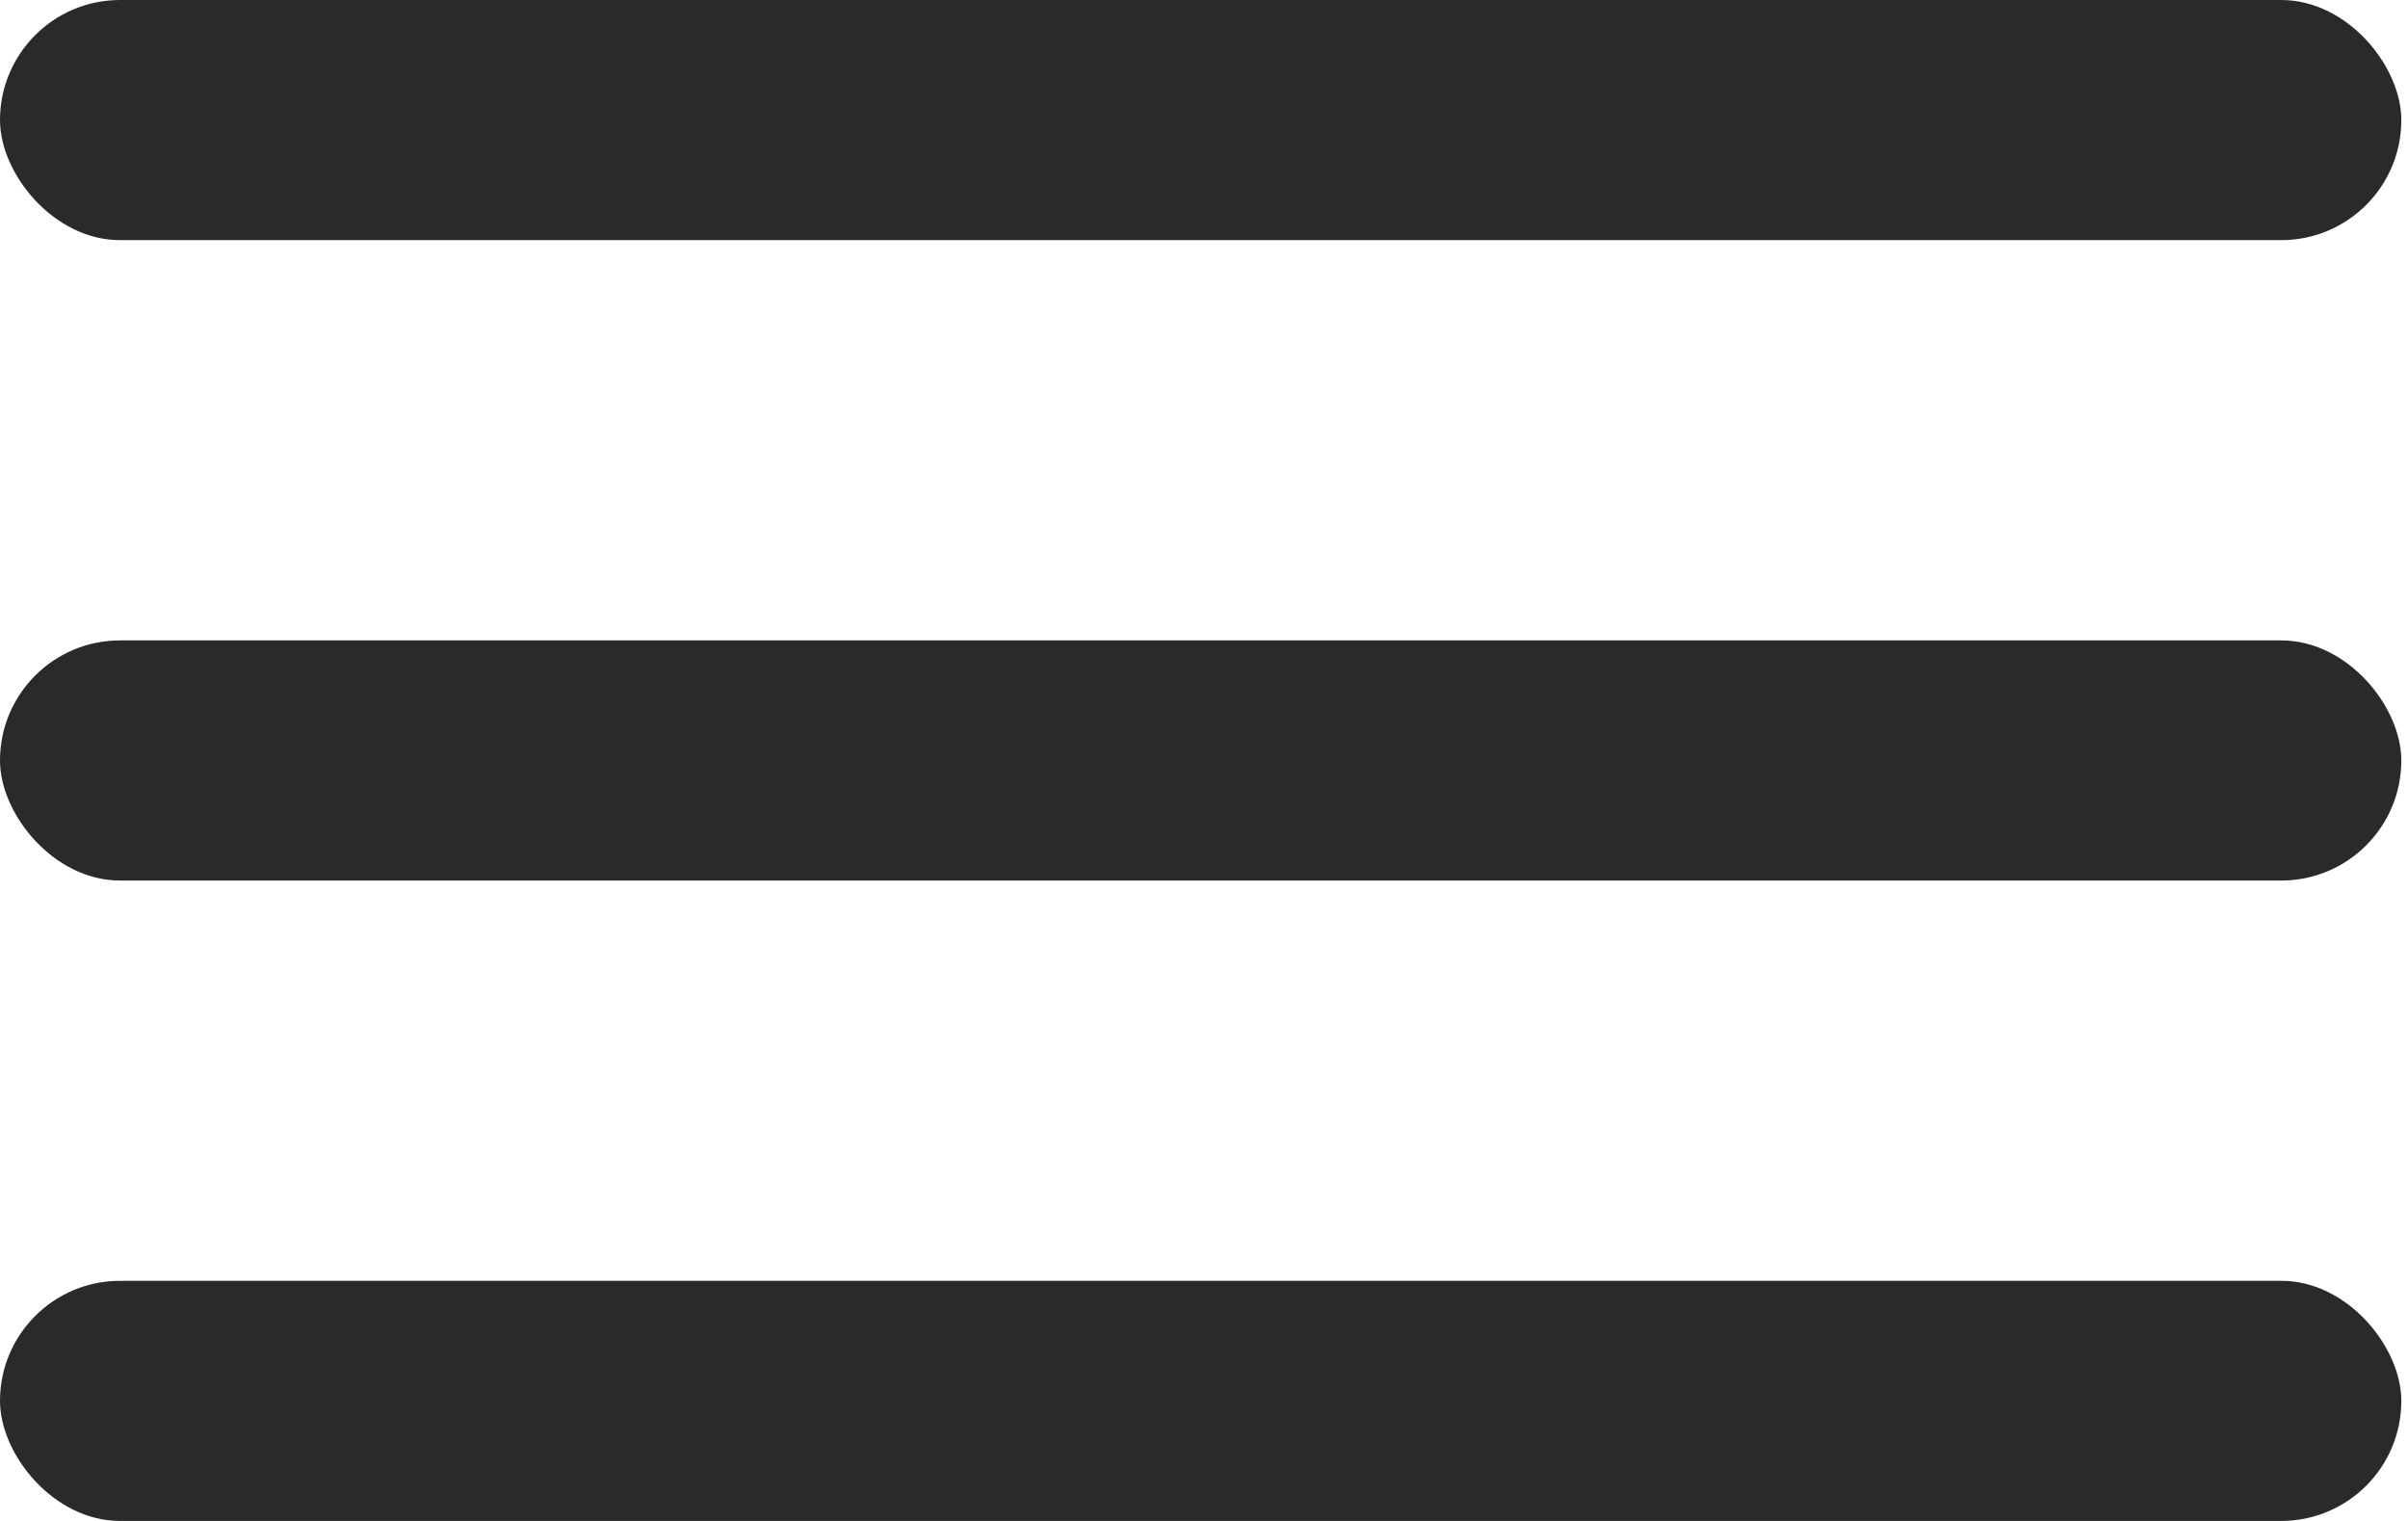 <?xml version="1.0" encoding="UTF-8"?> <svg xmlns="http://www.w3.org/2000/svg" width="57" height="36" viewBox="0 0 57 36" fill="none"> <rect width="56.842" height="5.684" rx="2.842" fill="#2A2A2A"></rect> <rect y="15.158" width="56.842" height="5.684" rx="2.842" fill="#2A2A2A"></rect> <rect y="30.316" width="56.842" height="5.684" rx="2.842" fill="#2A2A2A"></rect> </svg> 